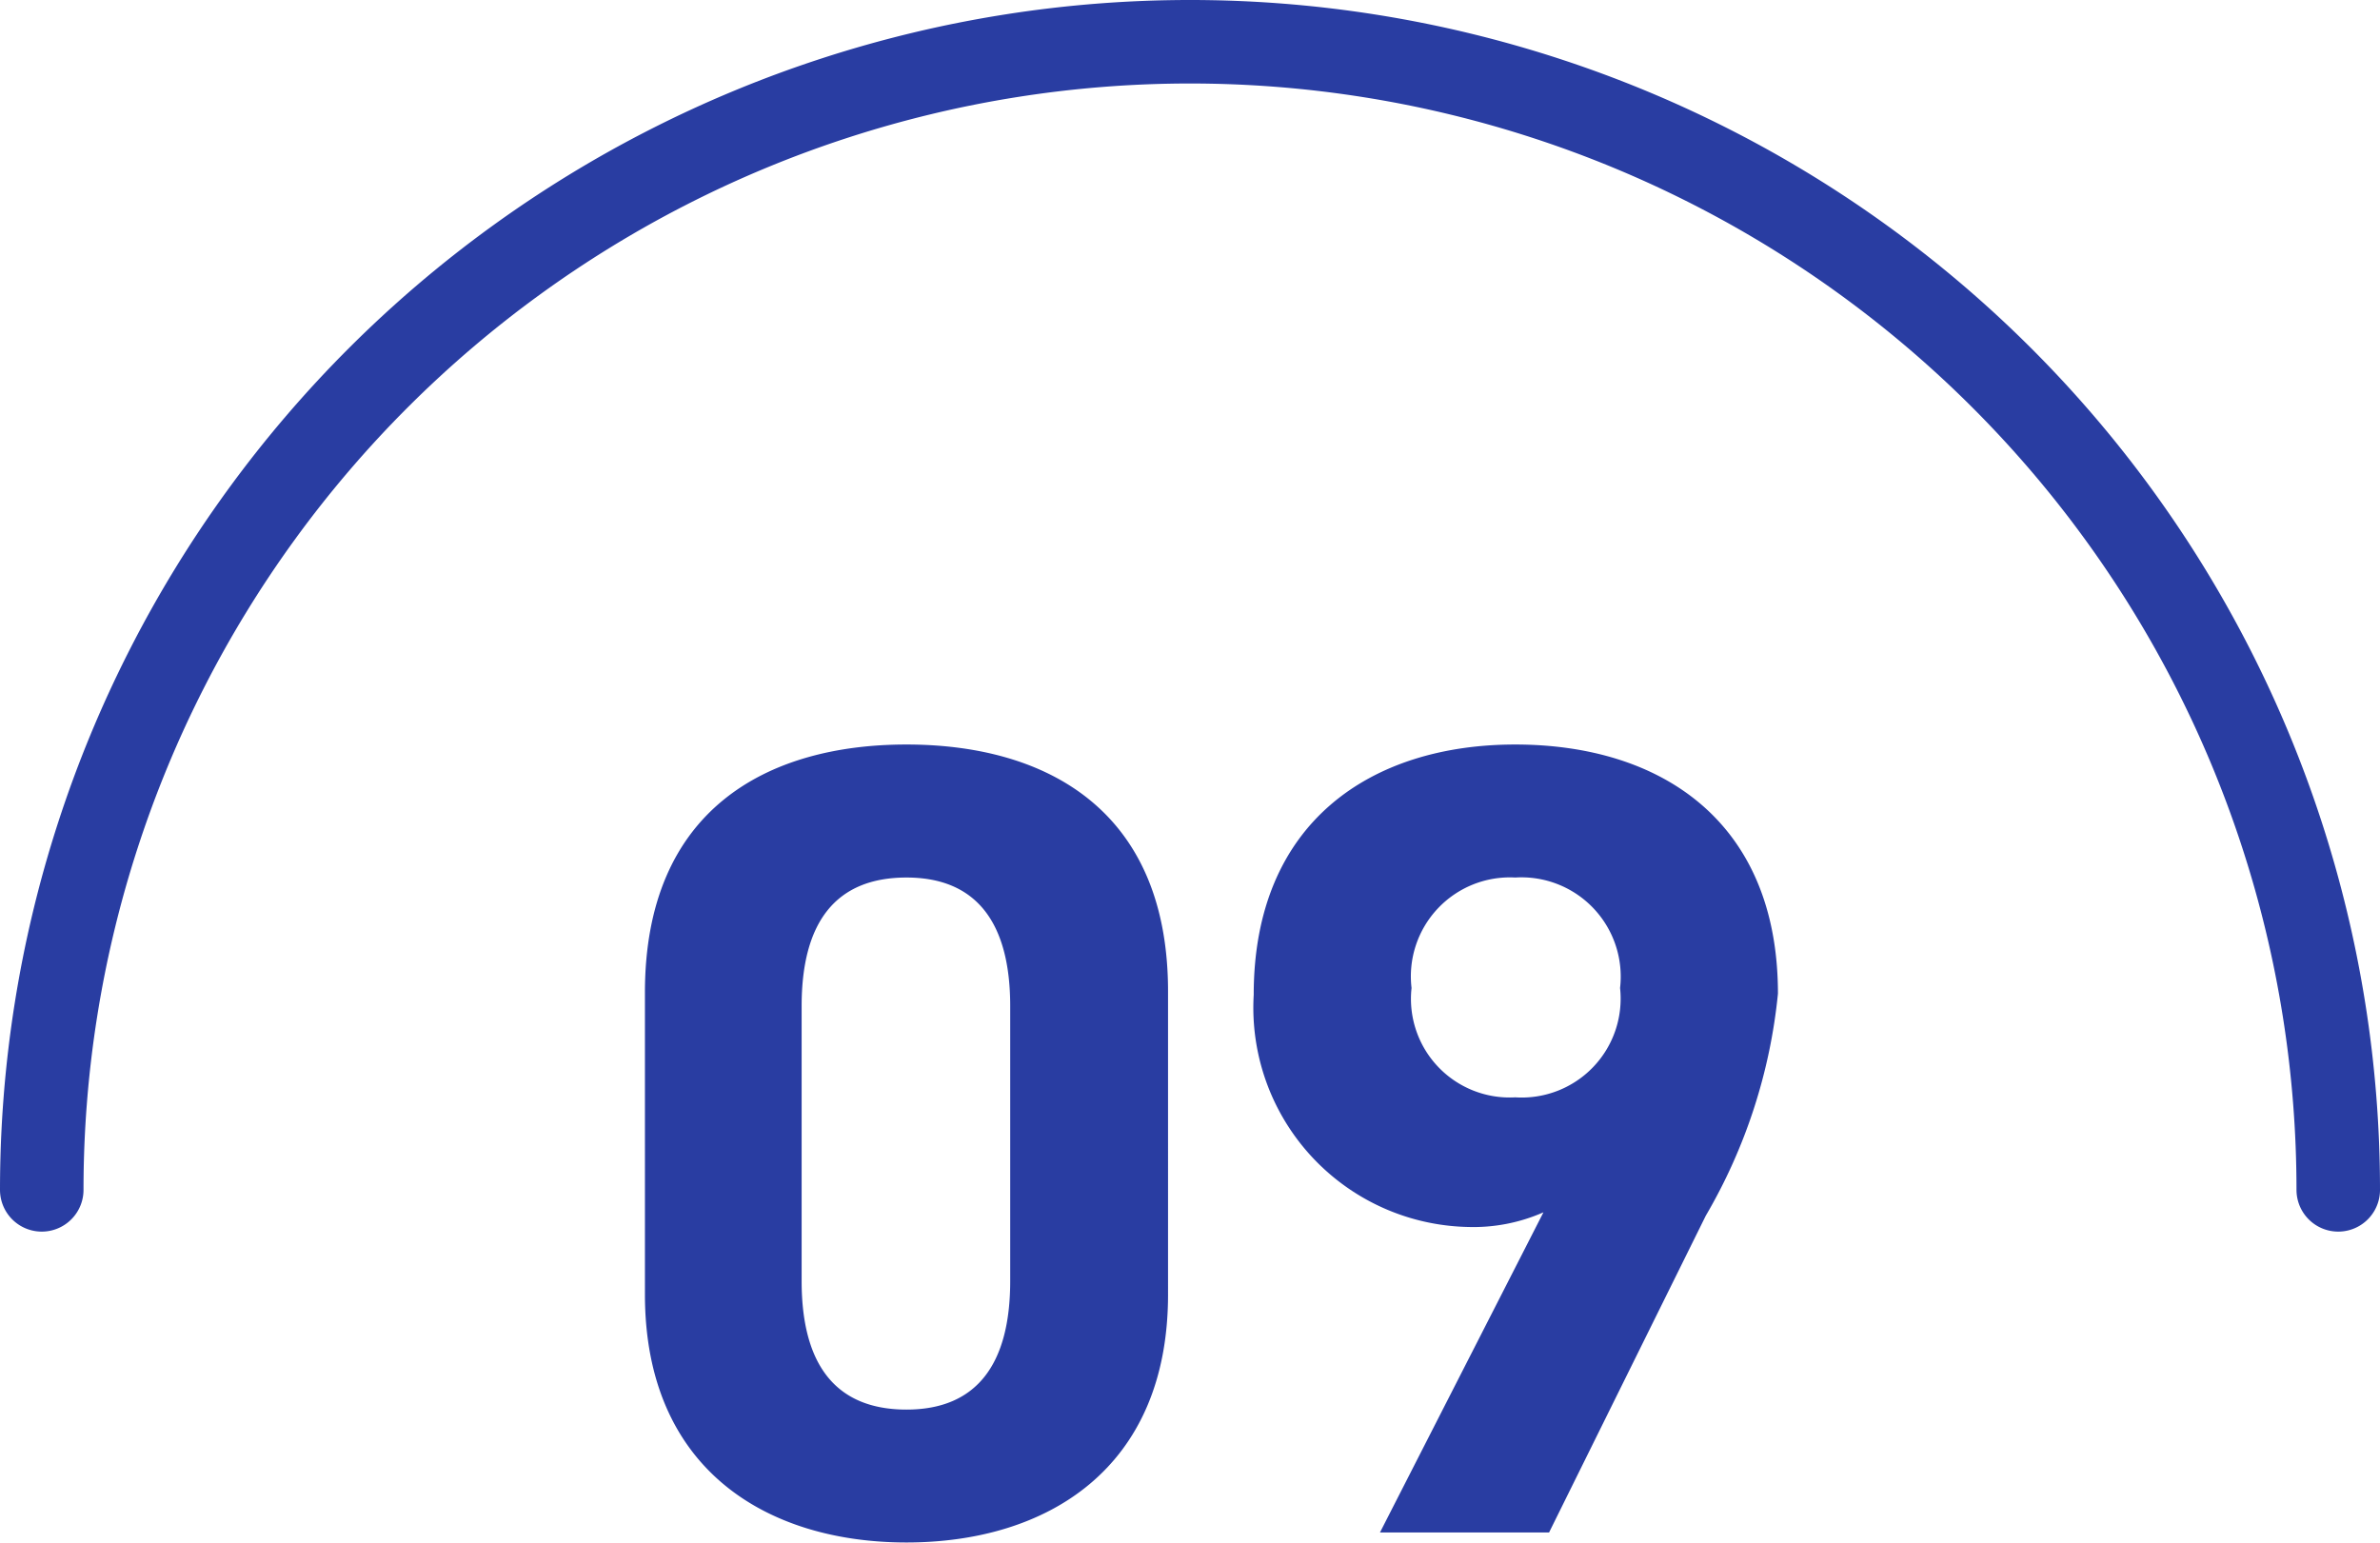 <svg xmlns="http://www.w3.org/2000/svg" width="57" height="36.949" viewBox="0 0 57 36.949"><g id="グループ_24" data-name="グループ 24" transform="translate(-247 -1130.294)"><path id="パス_89" data-name="パス 89" d="M-1.026-12.96c0-4.347-2.916-5.913-6.264-5.913s-6.264 1.566-6.264 5.94V-5.7c0 4.185 2.916 5.94 6.264 5.94s6.264-1.752 6.264-5.94zm-3.78.351v6.588c0 2-.81 3.078-2.484 3.078-1.7 0-2.511-1.08-2.511-3.078v-6.588c0-2 .81-3.078 2.511-3.078 1.674 0 2.484 1.08 2.484 3.078zM4.05 0H8.1l3.753-7.587a13.081 13.081 0 001.728-5.319c0-4.131-2.808-5.967-6.291-5.967-3.456 0-6.264 1.863-6.264 5.994a5.254 5.254 0 005.13 5.562 4.162 4.162 0 001.809-.351zM9.8-13.041a2.369 2.369 0 01-2.51 2.619 2.363 2.363 0 01-2.484-2.619 2.371 2.371 0 012.484-2.646 2.378 2.378 0 012.51 2.646z" transform="translate(276 1167)" fill="#293da2"/><g id="グループ_23" data-name="グループ 23" transform="translate(247 1130.294)"><g id="グループ_150" data-name="グループ 150"><path id="パス_8" data-name="パス 8" d="M1 28.5a27.5 27.5 0 0155 0" fill="none" stroke="#293da2" stroke-linecap="round" stroke-linejoin="round" stroke-width="2"/></g></g></g></svg>